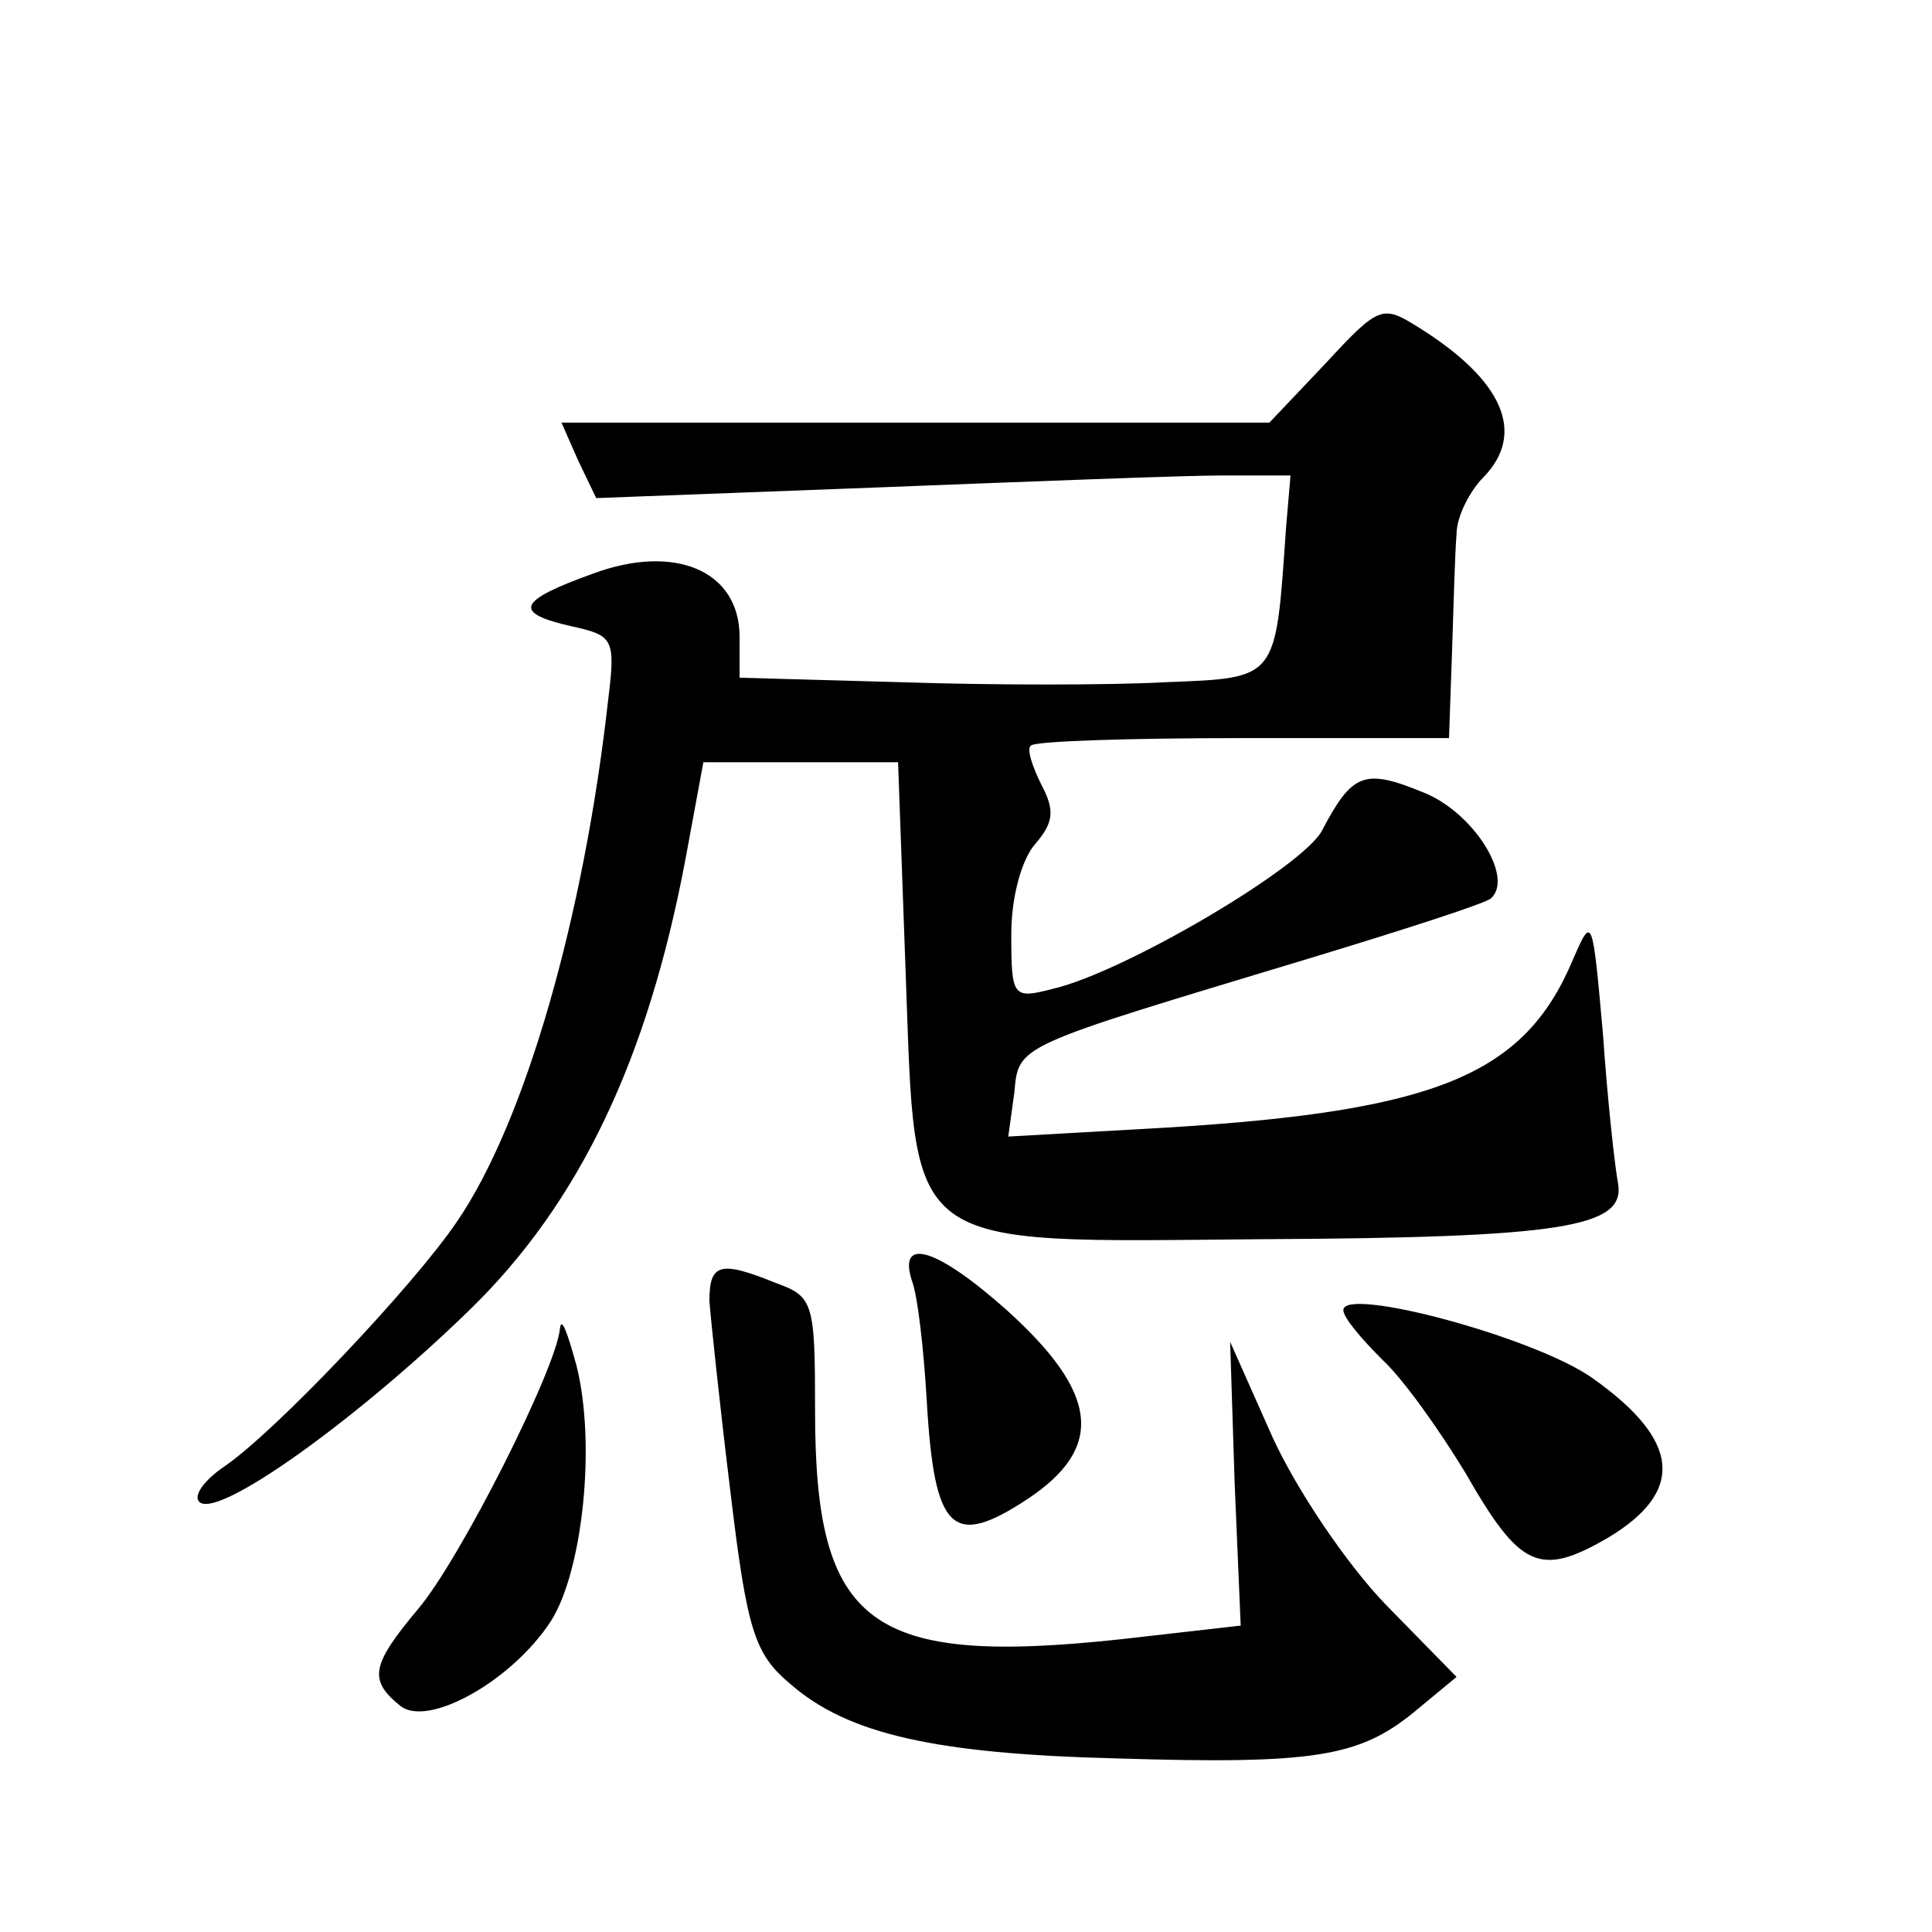 <?xml version="1.0" standalone="no"?>
<!DOCTYPE svg PUBLIC "-//W3C//DTD SVG 20010904//EN"
 "http://www.w3.org/TR/2001/REC-SVG-20010904/DTD/svg10.dtd">
<svg version="1.0" xmlns="http://www.w3.org/2000/svg"
 width="128pt" height="128pt" viewBox="0 0 128 128"
 preserveAspectRatio="xMidYMid meet">
<g transform="translate(0,128) scale(0.1,-0.1)"
fill="#0" stroke="none">
<path d="M878 1039 l-37 -39 -234 0 -235 0 11 -25 12 -25 185 7 c102 4 205 8 230
8 l45 0 -3 -35 c-7 -101 -5 -99 -80 -102 -37 -2 -115 -2 -174 0 l-108 3 0 27 c0
44 -43 62 -97 42 -50 -18 -54 -26 -14 -35 27 -6 29 -8 24 -48 -16 -144 -55 -280
-100 -346 -29 -43 -122 -141 -155 -163 -13 -9 -20 -19 -16 -23 12 -12 105 55 179
127 73 71 118 166 143 298 l12 65 65 0 64 0 5 -139 c7 -187 -4 -179 236 -177 200
1 241 8 236 37 -2 10 -7 55 -10 99 -7 78 -7 79 -20 49 -32 -76 -90 -100 -268 -111
l-106 -6 4 29 c3 32 0 30 192 88 66 20 122 38 124 41 15 14 -12 57 -45 70 -39 16
-47 13 -67 -25 -12 -24 -131 -94 -178 -105 -27 -7 -28 -6 -28 36 0 25 7 50 16 60
12 14 13 22 4 39 -6 12 -10 24 -7 26 2 3 66 5 141 5 l136 0 2 57 c1 31 2 67 3 78
0 12 9 29 18 38 28 29 13 64 -43 99 -24 15 -26 15 -62 -24z M604 432 c4 -10 8 -46
10 -80 5 -87 17 -98 67 -65 51 34 47 70 -14 125 -46 41 -72 49 -63 20z M470 418
c1 -13 7 -70 14 -127 11 -92 16 -107 40 -127 38 -33 96 -46 216 -49 130 -4 160
1 196 30 l29 24 -47 48 c-26 27 -59 76 -75 111 l-28 63 3 -94 4 -94 -79 -9 c-167
-18 -203 9 -203 151 0 72 -1 76 -26 85 -37 15 -44 13 -44 -12z M890 412 c0 -5 12
-19 26 -33 14 -13 38 -47 55 -75 36 -63 49 -69 94 -43 52 31 48 65 -10 106 -38
27 -165 61 -165 45z M371 400 c-2 -26 -66 -153 -94 -186 -31 -37 -33 -47 -12 -64
18 -15 74 16 100 56 21 33 30 117 17 169 -6 22 -10 33 -11 25z"/>
</g>
</svg>
